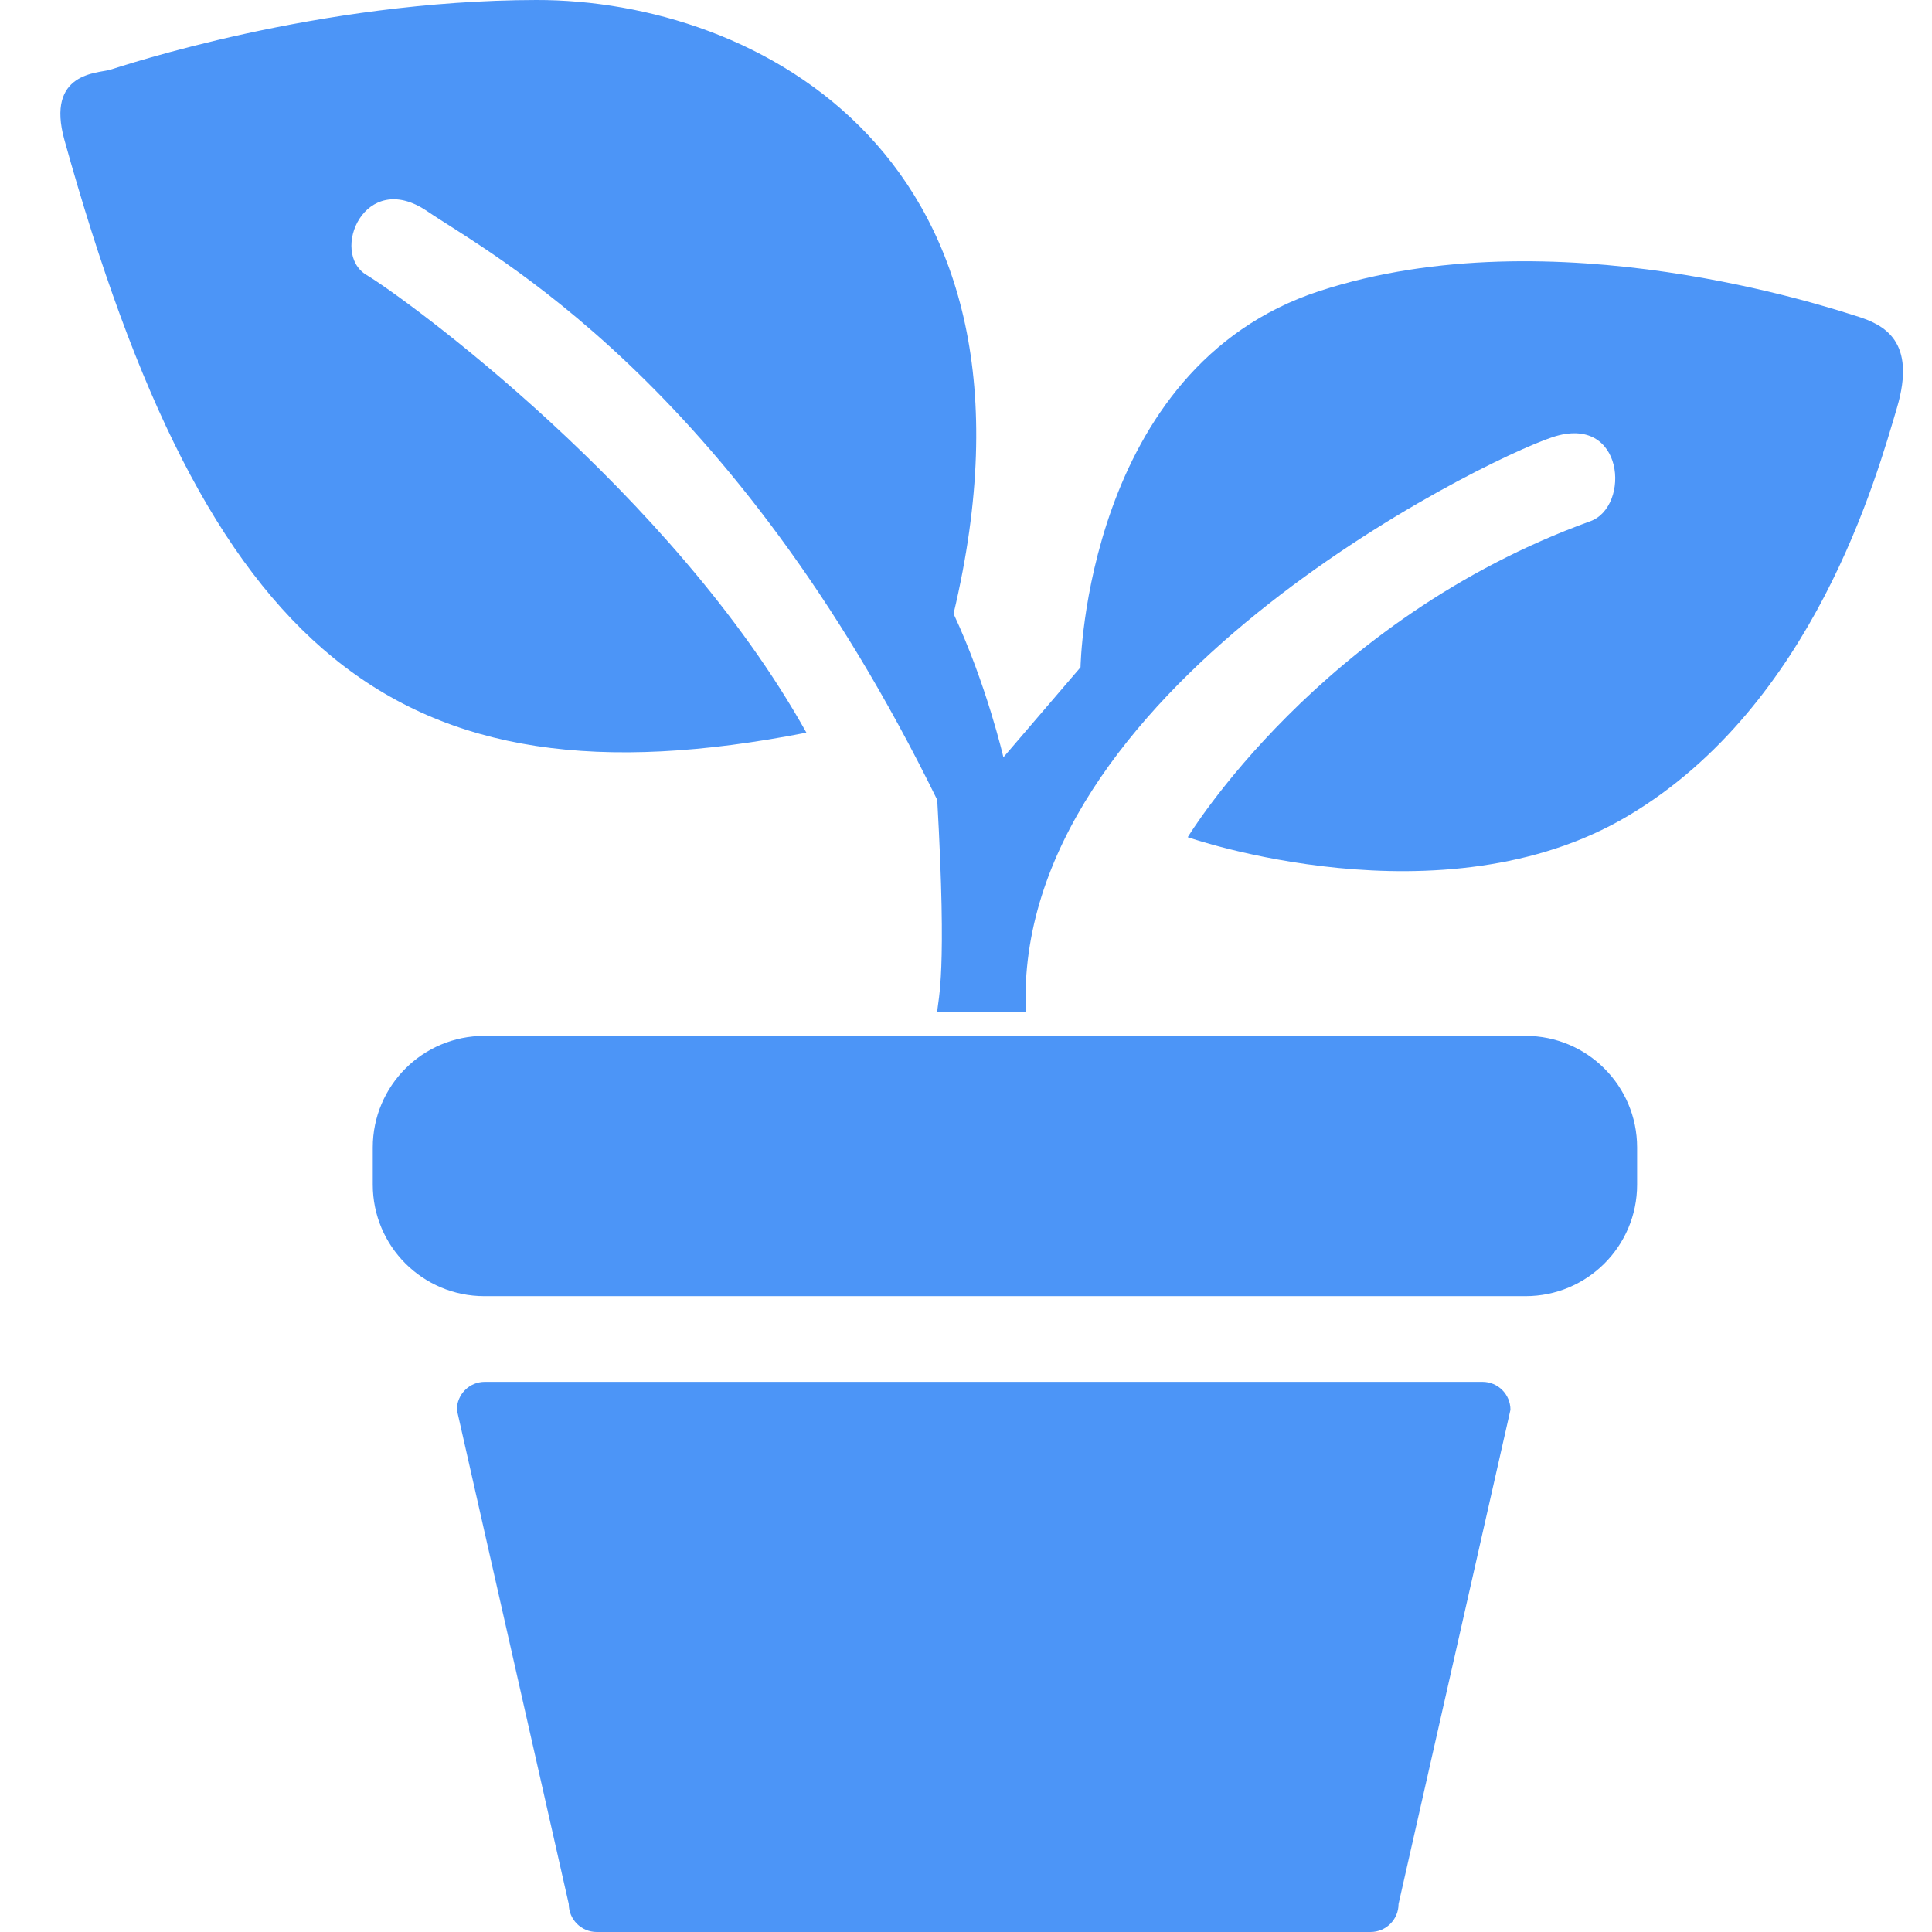 <svg width="36" height="36" viewBox="0 0 36 36" fill="none" xmlns="http://www.w3.org/2000/svg">
<path d="M6.946 21.381C6.946 20.233 7.876 19.302 9.025 19.302H28.426C29.574 19.302 30.505 20.233 30.505 21.381V22.074C30.505 23.222 29.574 24.152 28.426 24.152H9.025C7.876 24.152 6.946 23.222 6.946 22.074V21.381Z" fill="#4C95F7"/>
<path d="M9.034 25.749H27.624C27.912 25.749 28.145 25.982 28.145 26.27L26.06 35.478C26.06 35.766 25.827 36 25.539 36H11.119C10.831 36 10.598 35.766 10.598 35.478L8.513 26.27C8.513 25.982 8.746 25.749 9.034 25.749Z" fill="#4C95F7"/>
<path d="M19.114 18.853C18.867 12.874 27.584 8.592 28.928 8.146C30.272 7.7 30.386 9.44 29.634 9.712C24.587 11.537 22.132 15.6 22.132 15.6C22.132 15.6 26.872 17.261 30.337 15.202C33.802 13.144 34.977 8.847 35.347 7.599C35.716 6.351 35.106 6.047 34.586 5.888C34.13 5.748 28.946 3.998 24.584 5.424C20.222 6.851 20.134 12.434 20.134 12.434L18.697 14.111C18.697 14.111 18.383 12.754 17.768 11.436C19.798 2.899 14.079 -0.006 9.996 8.52364e-06C5.912 0.006 2.265 1.236 2.047 1.301C1.829 1.366 0.848 1.341 1.201 2.61C3.846 12.113 7.319 15.161 15.026 13.652C12.522 9.161 7.518 5.533 6.83 5.124C6.141 4.714 6.79 3.139 7.958 3.934C9.126 4.73 13.626 7.073 17.464 14.905C17.649 18.186 17.482 18.582 17.464 18.853C18.229 18.861 19.114 18.853 19.114 18.853Z" fill="#4C95F7"/>
</svg>

